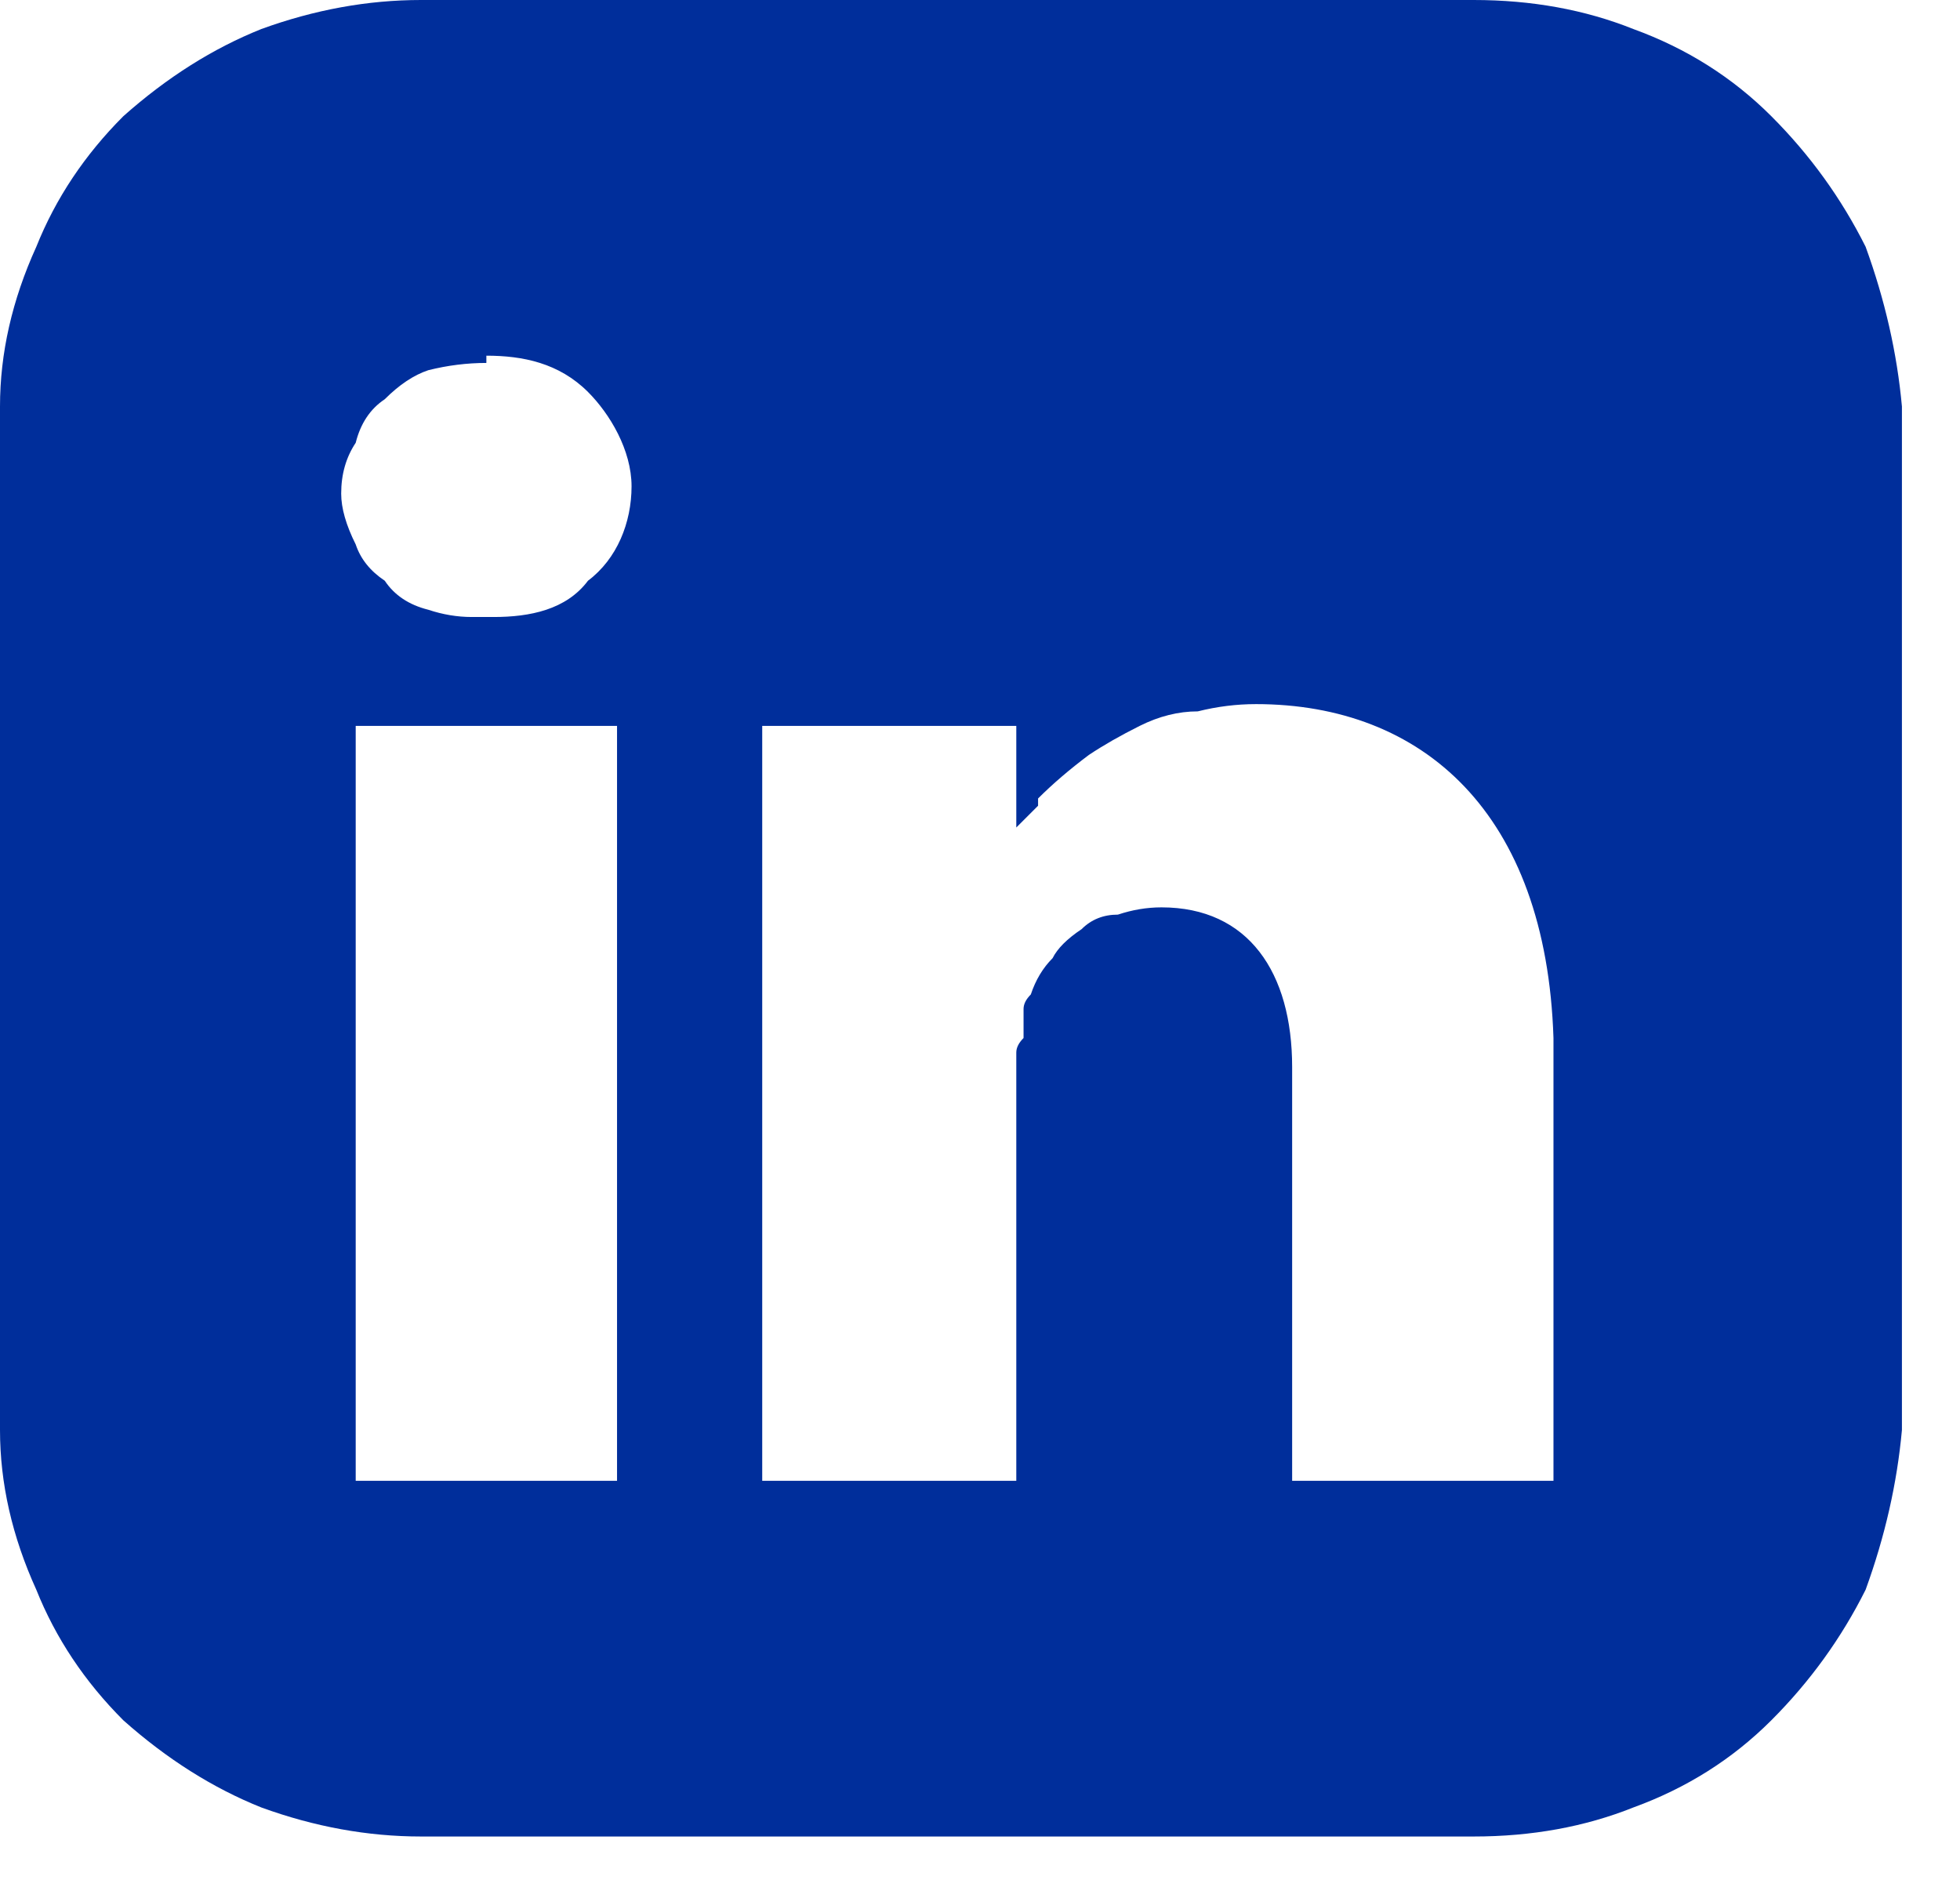 <svg version="1.2" xmlns="http://www.w3.org/2000/svg" viewBox="0 0 27 26" width="27" height="26">
	<title>linked-contect-svg</title>
	<style>
		.s0 { fill: #002e9b } 
	</style>
	<g id="Layer_2">
		<g id="Layer_1-2">
			<path fill-rule="evenodd" class="s0" d="m20.3 0q1.2 0 2.2 0.4 1.1 0.4 1.9 1.2 0.8 0.8 1.3 1.8 0.4 1.1 0.5 2.2v14.1q-0.1 1.1-0.5 2.2-0.5 1-1.3 1.8-0.8 0.8-1.9 1.2-1 0.4-2.2 0.4h-14.5q-1.1 0-2.2-0.4-1-0.4-1.9-1.2-0.8-0.8-1.2-1.8-0.5-1.1-0.5-2.2v-14.1q0-1.1 0.5-2.2 0.4-1 1.2-1.8 0.9-0.8 1.9-1.2 1.1-0.4 2.2-0.4zm-3 9.7q-0.4 0-0.8 0.1-0.4 0-0.8 0.2-0.4 0.2-0.7 0.4-0.4 0.3-0.7 0.6v0.1l-0.3 0.3v-1.4h-3.5v10.4h3.5v-5.9q0-0.1 0.1-0.2 0-0.1 0-0.2 0-0.1 0-0.2 0-0.1 0.1-0.2 0.1-0.3 0.3-0.5 0.1-0.2 0.4-0.4 0.2-0.2 0.5-0.2 0.3-0.1 0.6-0.1c1.2 0 1.8 0.9 1.8 2.2v5.7h3.6v-6.1c-0.1-3.1-1.8-4.6-4.1-4.6zm-8.8 0.3h-3.6v10.4h3.6zm-1.8-5q-0.4 0-0.8 0.1-0.3 0.1-0.6 0.4-0.3 0.2-0.4 0.6-0.2 0.3-0.2 0.7 0 0.3 0.2 0.7 0.1 0.3 0.4 0.5 0.2 0.3 0.6 0.4 0.3 0.1 0.6 0.1h0.3c0.5 0 1-0.1 1.3-0.5 0.4-0.3 0.6-0.8 0.6-1.3 0-0.5-0.3-1-0.6-1.3-0.4-0.4-0.9-0.5-1.4-0.5z"/>
		</g>
	</g>
</svg>